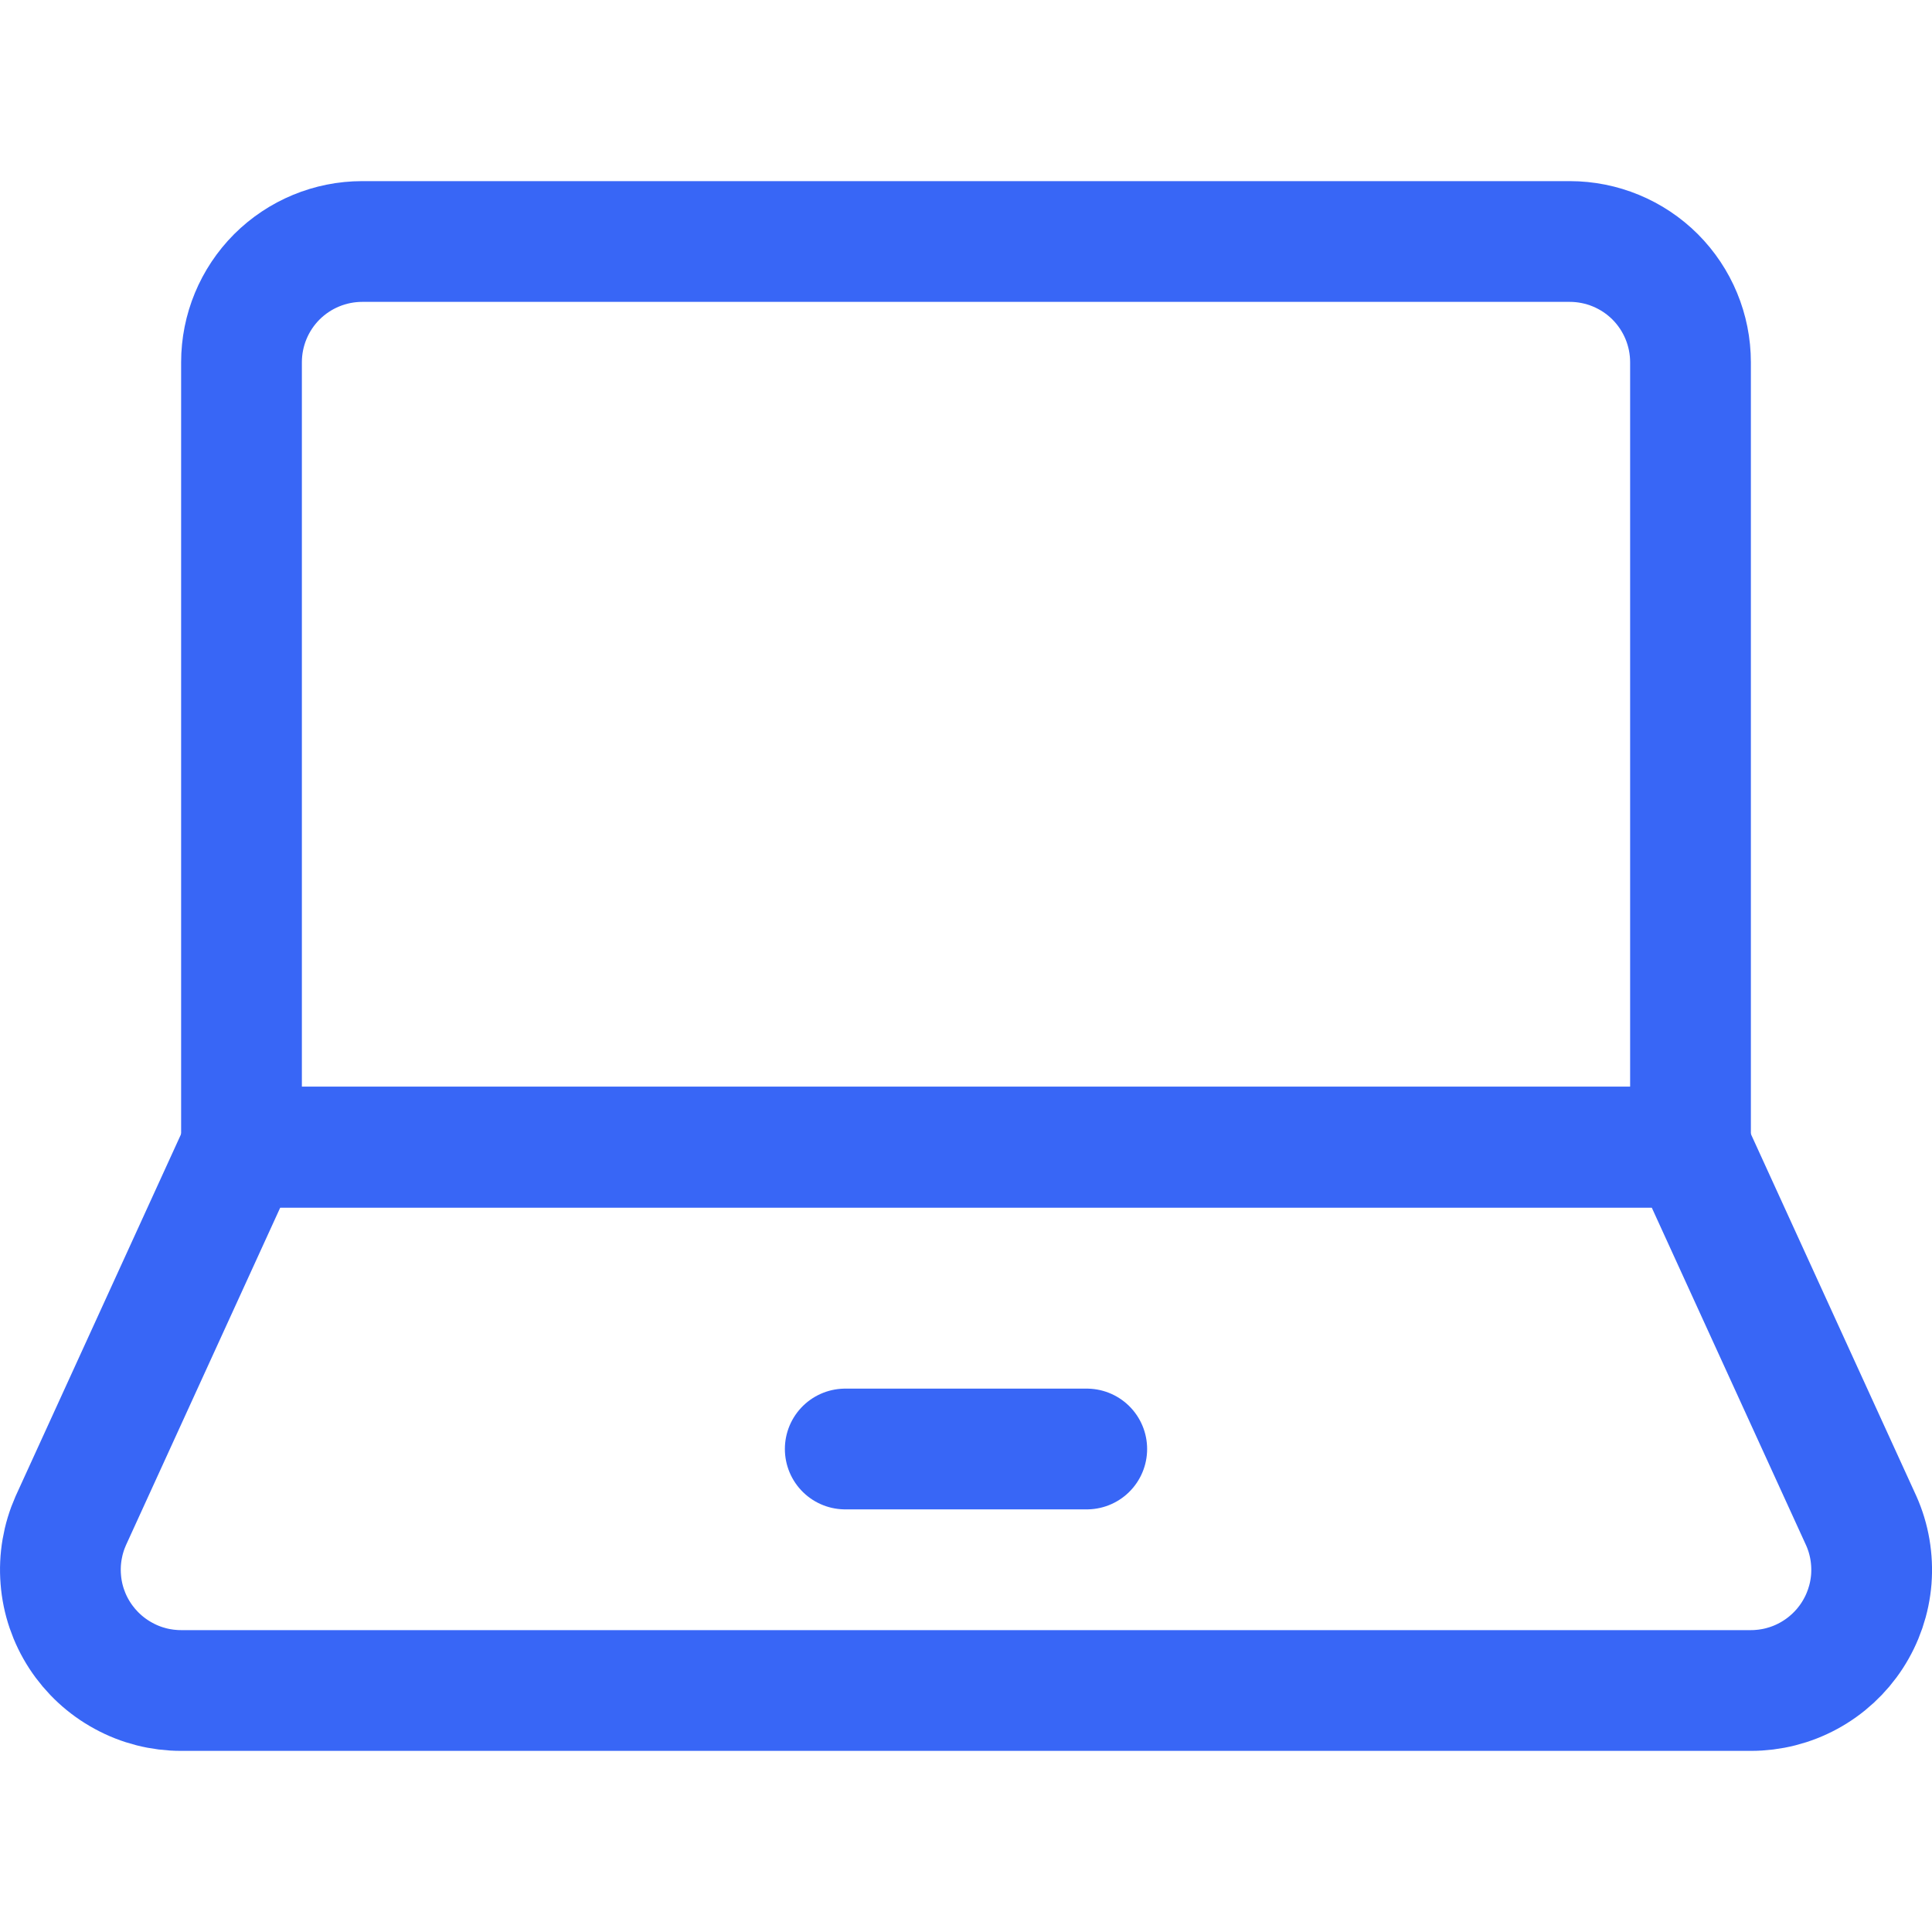 <svg width="24" height="24" viewBox="0 0 24 24" fill="none" xmlns="http://www.w3.org/2000/svg">
<path d="M21 14.25V4.5C21 4.102 20.842 3.721 20.561 3.439C20.279 3.158 19.898 3 19.5 3H4.5C4.102 3 3.721 3.158 3.439 3.439C3.158 3.721 3 4.102 3 4.5V14.25H21Z" stroke="#3866F6" stroke-width="1.5" stroke-linecap="round" stroke-linejoin="round"/>
<path d="M23.121 18.891C23.223 19.119 23.265 19.369 23.246 19.619C23.226 19.868 23.144 20.108 23.008 20.317C22.872 20.527 22.685 20.699 22.466 20.818C22.246 20.938 22 21 21.75 21H2.25C2 21 1.754 20.938 1.535 20.818C1.315 20.699 1.129 20.527 0.992 20.317C0.856 20.108 0.774 19.868 0.755 19.619C0.735 19.369 0.778 19.119 0.879 18.891L3 14.25H21L23.121 18.891Z" stroke="#3866F6" stroke-width="1.5" stroke-linecap="round" stroke-linejoin="round"/>
<path d="M10.5 18H13.5" stroke="#3866F6" stroke-width="1.5" stroke-linecap="round" stroke-linejoin="round"/>
</svg>

